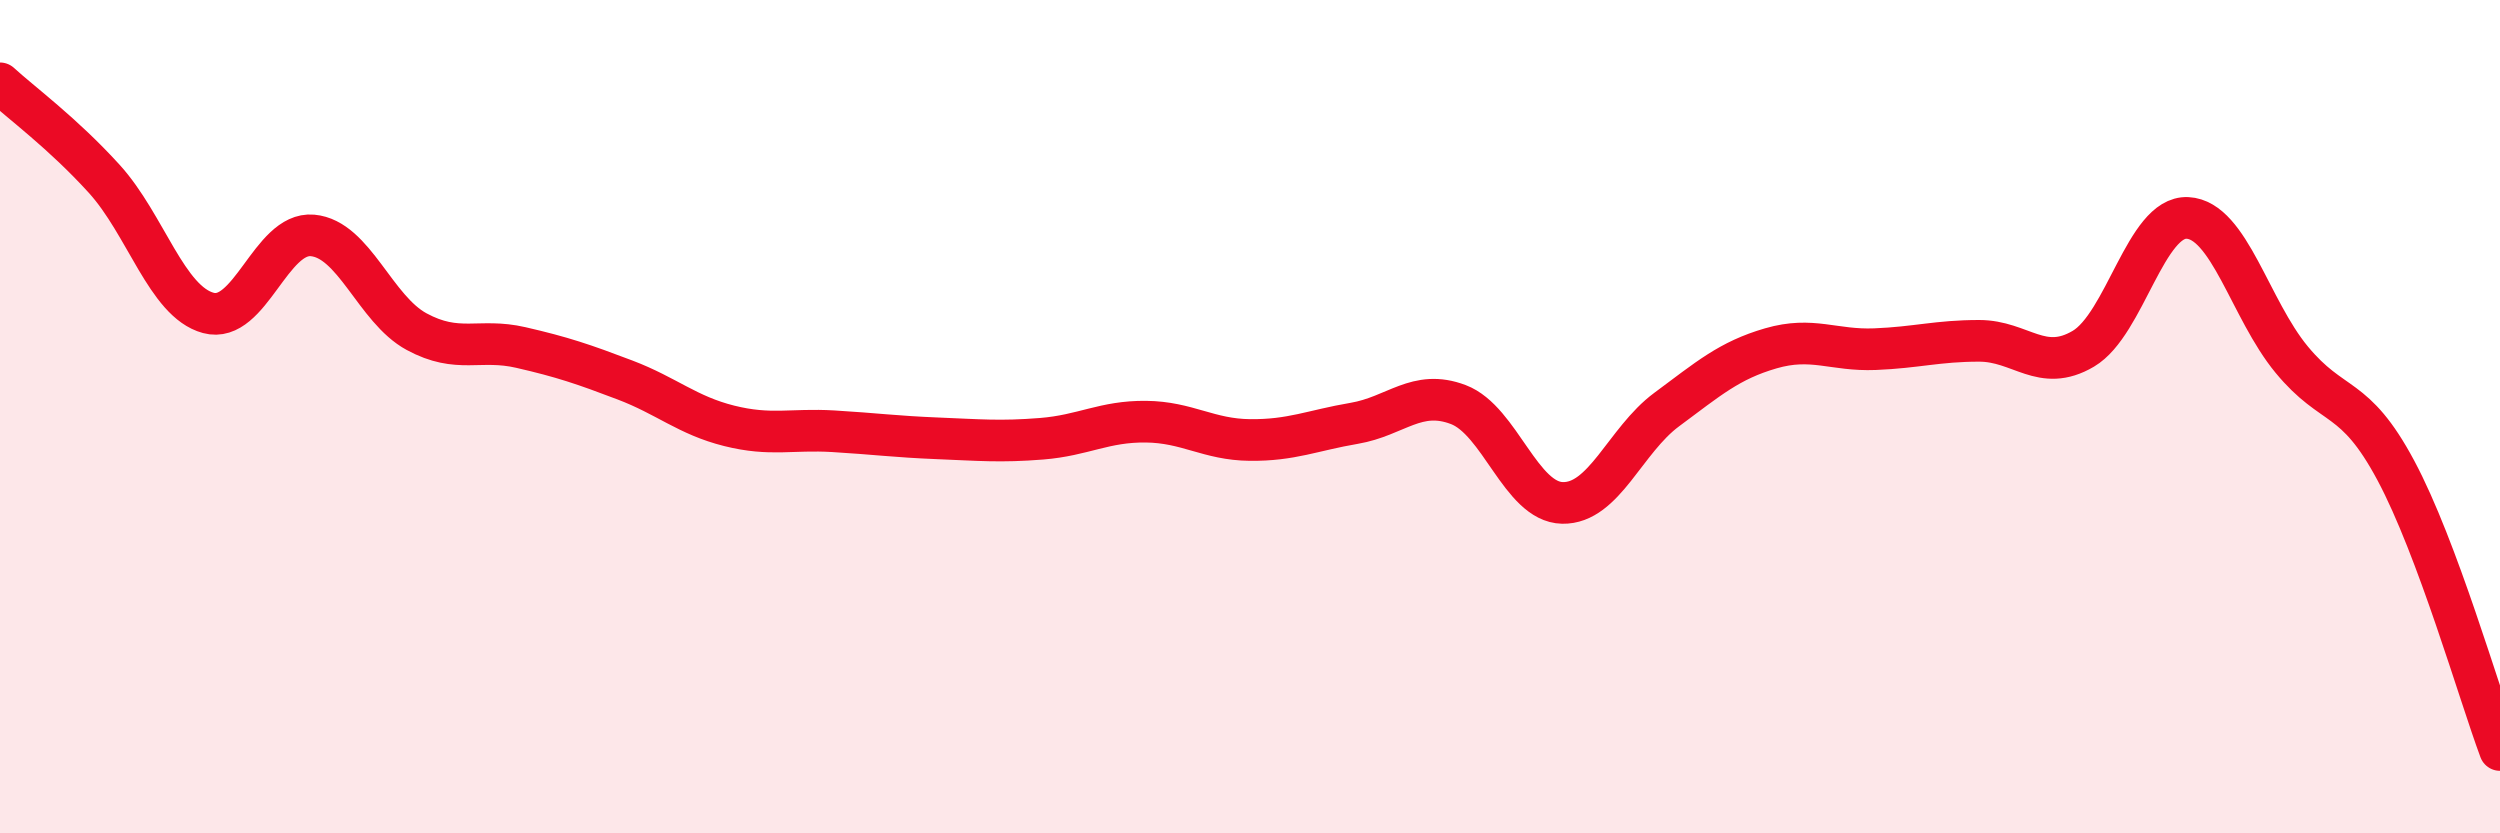 
    <svg width="60" height="20" viewBox="0 0 60 20" xmlns="http://www.w3.org/2000/svg">
      <path
        d="M 0,2 C 0.5,2.46 1.5,3.19 2.5,4.29 C 3.5,5.39 4,7.24 5,7.51 C 6,7.78 6.5,5.56 7.5,5.65 C 8.5,5.74 9,7.42 10,7.96 C 11,8.5 11.5,8.11 12.5,8.34 C 13.5,8.57 14,8.74 15,9.12 C 16,9.5 16.5,9.97 17.5,10.22 C 18.5,10.47 19,10.29 20,10.35 C 21,10.41 21.5,10.48 22.5,10.52 C 23.5,10.56 24,10.61 25,10.53 C 26,10.45 26.5,10.11 27.5,10.12 C 28.5,10.13 29,10.55 30,10.56 C 31,10.57 31.5,10.33 32.5,10.16 C 33.5,9.99 34,9.33 35,9.71 C 36,10.09 36.5,12.05 37.5,12.07 C 38.5,12.09 39,10.57 40,9.83 C 41,9.09 41.5,8.65 42.5,8.36 C 43.5,8.07 44,8.42 45,8.38 C 46,8.34 46.5,8.18 47.5,8.18 C 48.5,8.18 49,8.96 50,8.37 C 51,7.78 51.5,5.18 52.5,5.23 C 53.5,5.28 54,7.42 55,8.63 C 56,9.84 56.5,9.42 57.5,11.29 C 58.5,13.16 59.5,16.66 60,18L60 20L0 20Z"
        fill="#EB0A25"
        opacity="0.1"
        stroke-linecap="round"
        stroke-linejoin="round"
      />
      <path
        d="M 0,2 C 0.5,2.46 1.5,3.19 2.5,4.29 C 3.5,5.39 4,7.24 5,7.51 C 6,7.78 6.5,5.56 7.5,5.65 C 8.5,5.74 9,7.42 10,7.96 C 11,8.5 11.5,8.11 12.5,8.34 C 13.5,8.57 14,8.74 15,9.12 C 16,9.5 16.5,9.97 17.5,10.22 C 18.5,10.47 19,10.29 20,10.35 C 21,10.41 21.5,10.48 22.5,10.52 C 23.5,10.56 24,10.61 25,10.53 C 26,10.45 26.5,10.11 27.5,10.12 C 28.5,10.13 29,10.55 30,10.56 C 31,10.57 31.5,10.33 32.5,10.16 C 33.5,9.99 34,9.33 35,9.71 C 36,10.09 36.5,12.05 37.5,12.07 C 38.5,12.09 39,10.57 40,9.83 C 41,9.09 41.5,8.65 42.5,8.36 C 43.5,8.07 44,8.42 45,8.38 C 46,8.34 46.5,8.18 47.5,8.18 C 48.5,8.18 49,8.96 50,8.37 C 51,7.78 51.5,5.18 52.5,5.23 C 53.5,5.28 54,7.42 55,8.63 C 56,9.84 56.5,9.42 57.5,11.29 C 58.5,13.16 59.5,16.66 60,18"
        stroke="#EB0A25"
        stroke-width="1"
        fill="none"
        stroke-linecap="round"
        stroke-linejoin="round"
      />
    </svg>
  